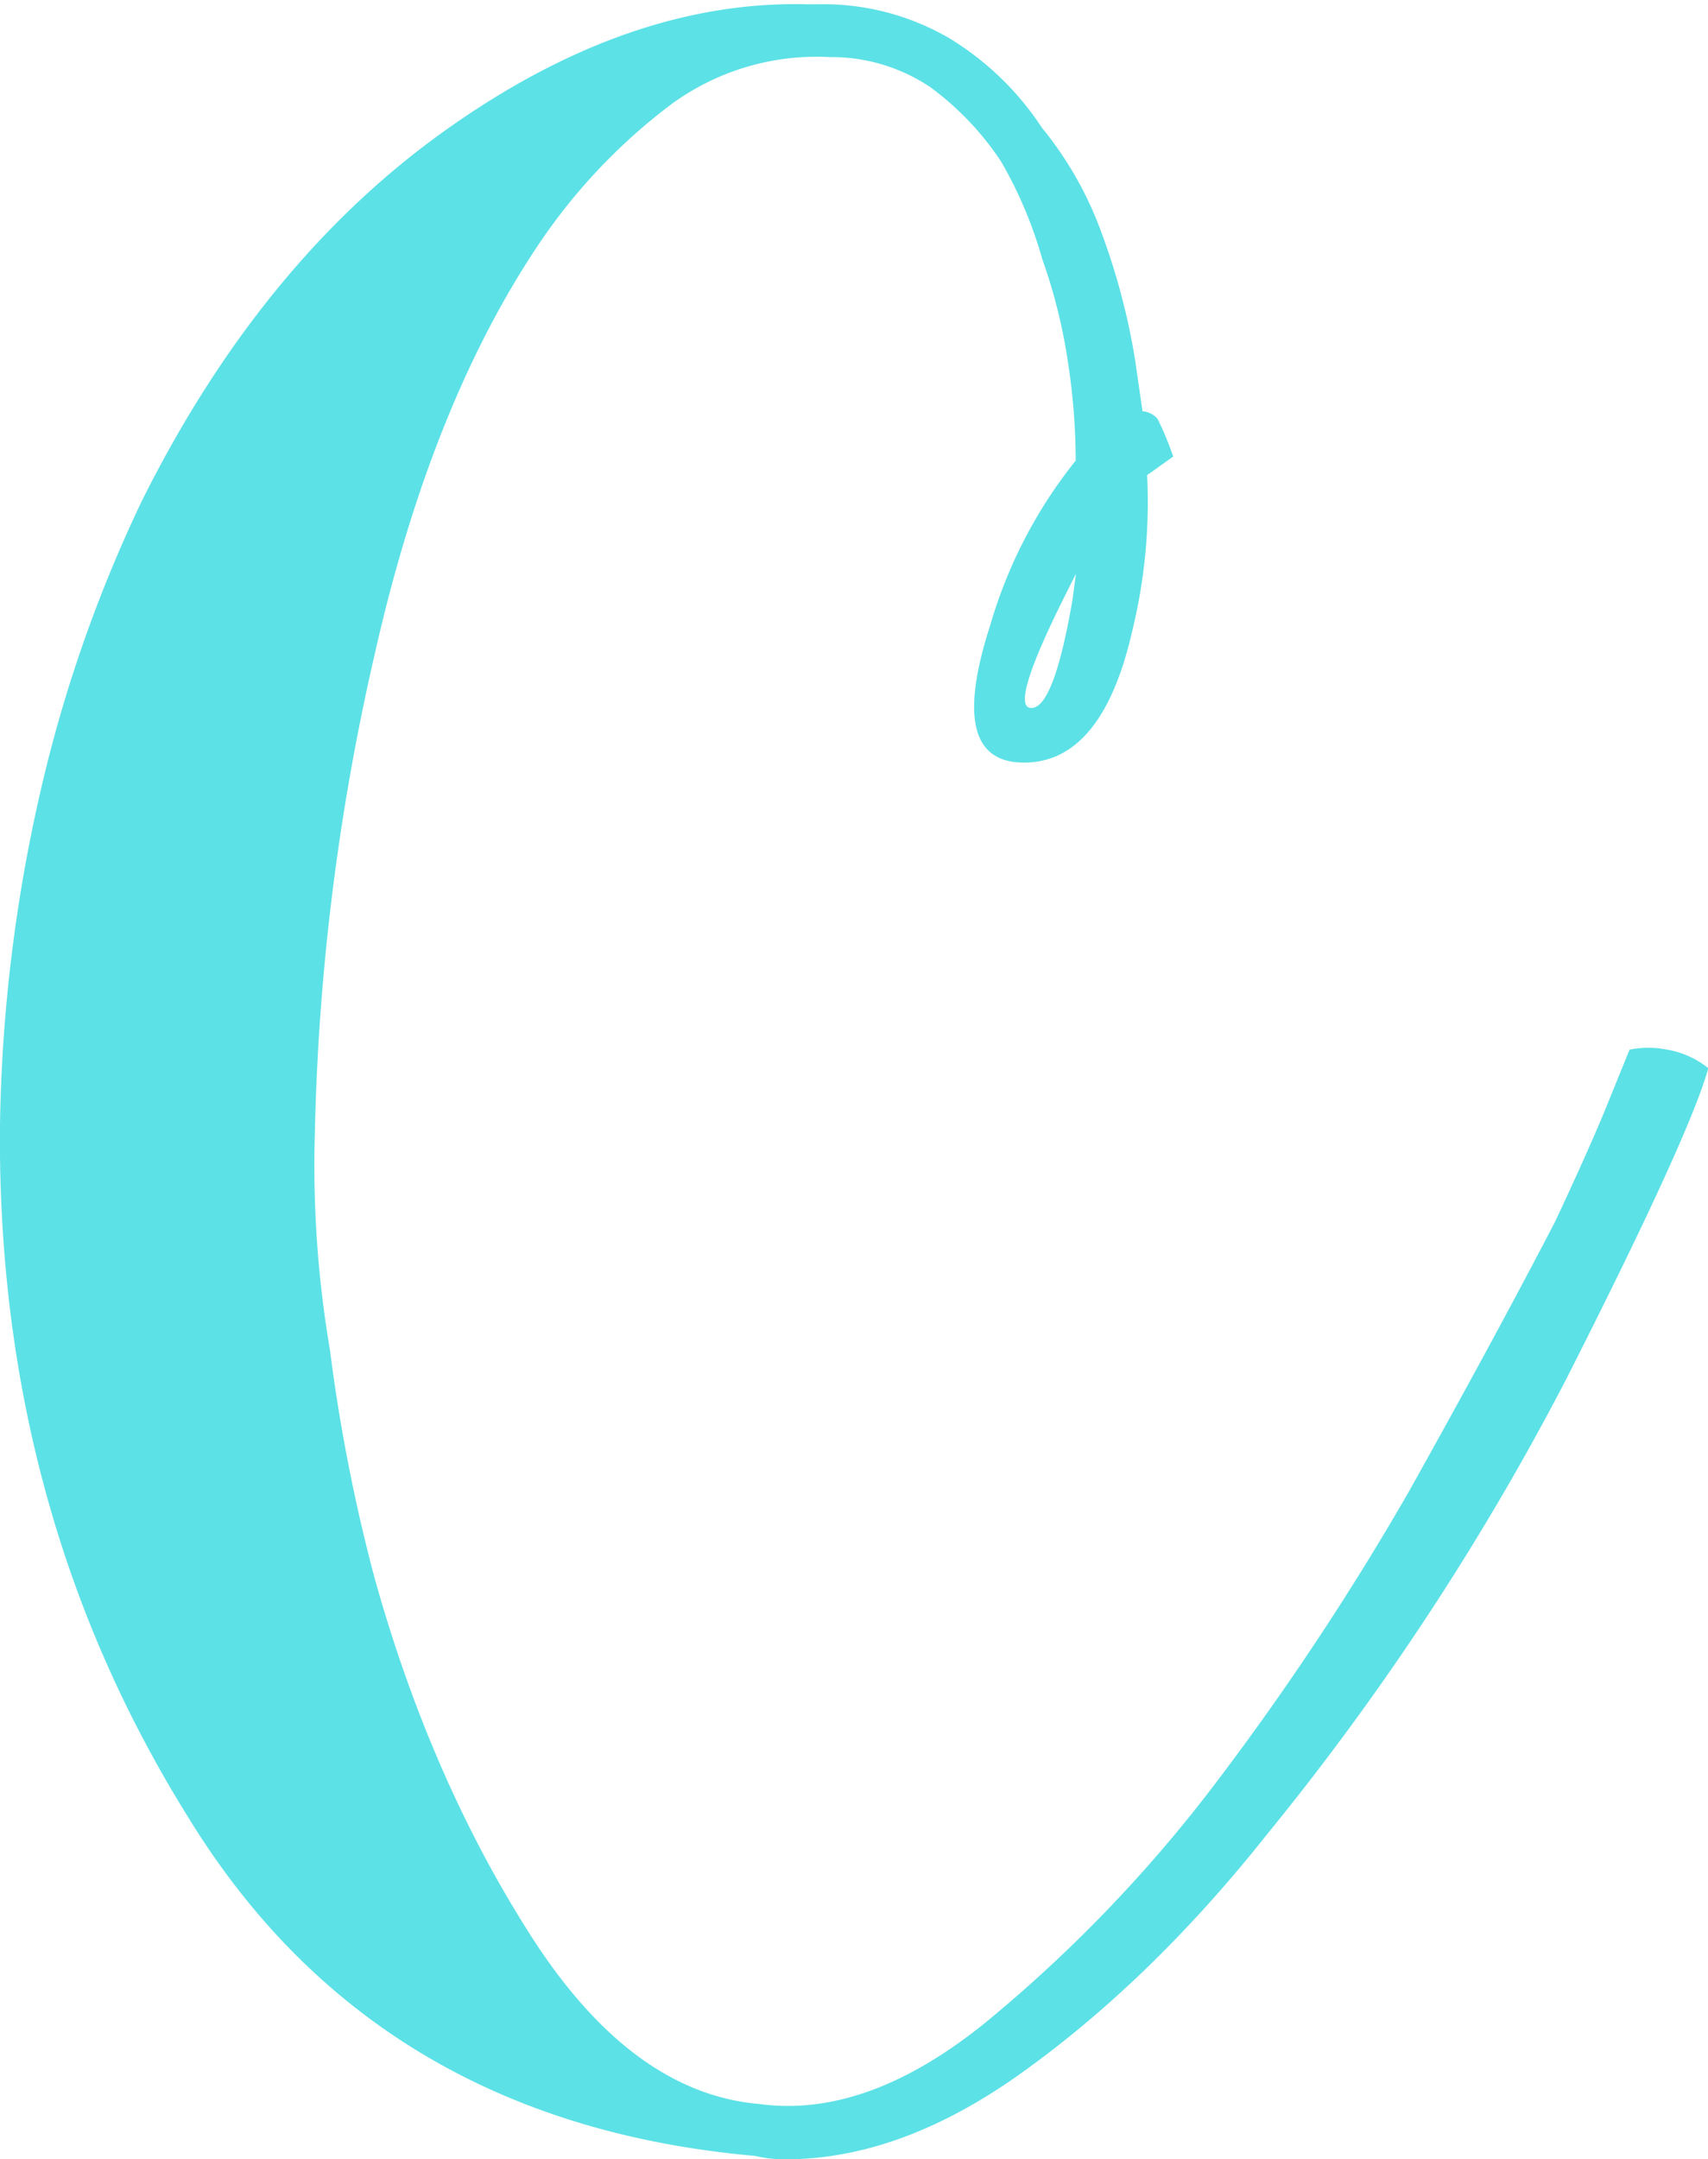 <?xml version="1.0" encoding="UTF-8" standalone="no"?><svg xmlns="http://www.w3.org/2000/svg" xmlns:xlink="http://www.w3.org/1999/xlink" fill="#5ce1e6" height="303.3" preserveAspectRatio="xMidYMid meet" version="1" viewBox="-0.0 -0.6 240.0 303.3" width="240" zoomAndPan="magnify"><g data-name="Layer 2"><g data-name="Layer 1" id="change1_1"><path d="M164.85,63.53l-3.66,2.61a76.33,76.33,0,0,1-2.12,22q-4.23,18.39-15.2,18.38T139.15,87.2a66.62,66.62,0,0,1,12-23.1,90.58,90.58,0,0,0-1.06-13.66,76.75,76.75,0,0,0-3.66-14.72,59.33,59.33,0,0,0-5.78-13.66,41.09,41.09,0,0,0-9.92-10.41,24.9,24.9,0,0,0-14.15-4.23,34.58,34.58,0,0,0-22.53,6.83A81.64,81.64,0,0,0,75.71,33.69Q60.52,56.3,52.62,91.43a330,330,0,0,0-8.38,67.17A154.21,154.21,0,0,0,46.36,189a244.07,244.07,0,0,0,6.26,32q7.89,28.31,22,50.34t32,23.59q15.21,2.11,32-11.55a199.61,199.61,0,0,0,31.88-33.1A386.54,386.54,0,0,0,198,208.86q12-21.47,20.49-37.81,4.23-9,6.83-15.21l3.66-9a13.46,13.46,0,0,1,5.29,0,12.58,12.58,0,0,1,5.77,2.6q-2.6,9.44-19.92,43.6a372.8,372.8,0,0,1-42.13,64.08q-16.26,20.49-34.64,33.59-16.85,12-33,12a17.65,17.65,0,0,1-4.23-.48q-53.52-4.72-79.78-47.74Q.57,213.09,0,161.69v-4.23a223.12,223.12,0,0,1,5.77-47.25A196.23,196.23,0,0,1,19.92,69.79q16.75-33.59,42.54-52T113.37,0h1.54a35.16,35.16,0,0,1,18.38,4.71,41,41,0,0,1,13.1,12.61,50.46,50.46,0,0,1,8.37,14.72,94.47,94.47,0,0,1,4.72,17.81l1.06,7.32a3.09,3.09,0,0,1,2.11,1.06A42,42,0,0,1,164.85,63.53ZM149.64,83.08q-7.89,15.77-4.72,15.77t5.78-15.2l.49-3.66Z"/></g></g></svg>
